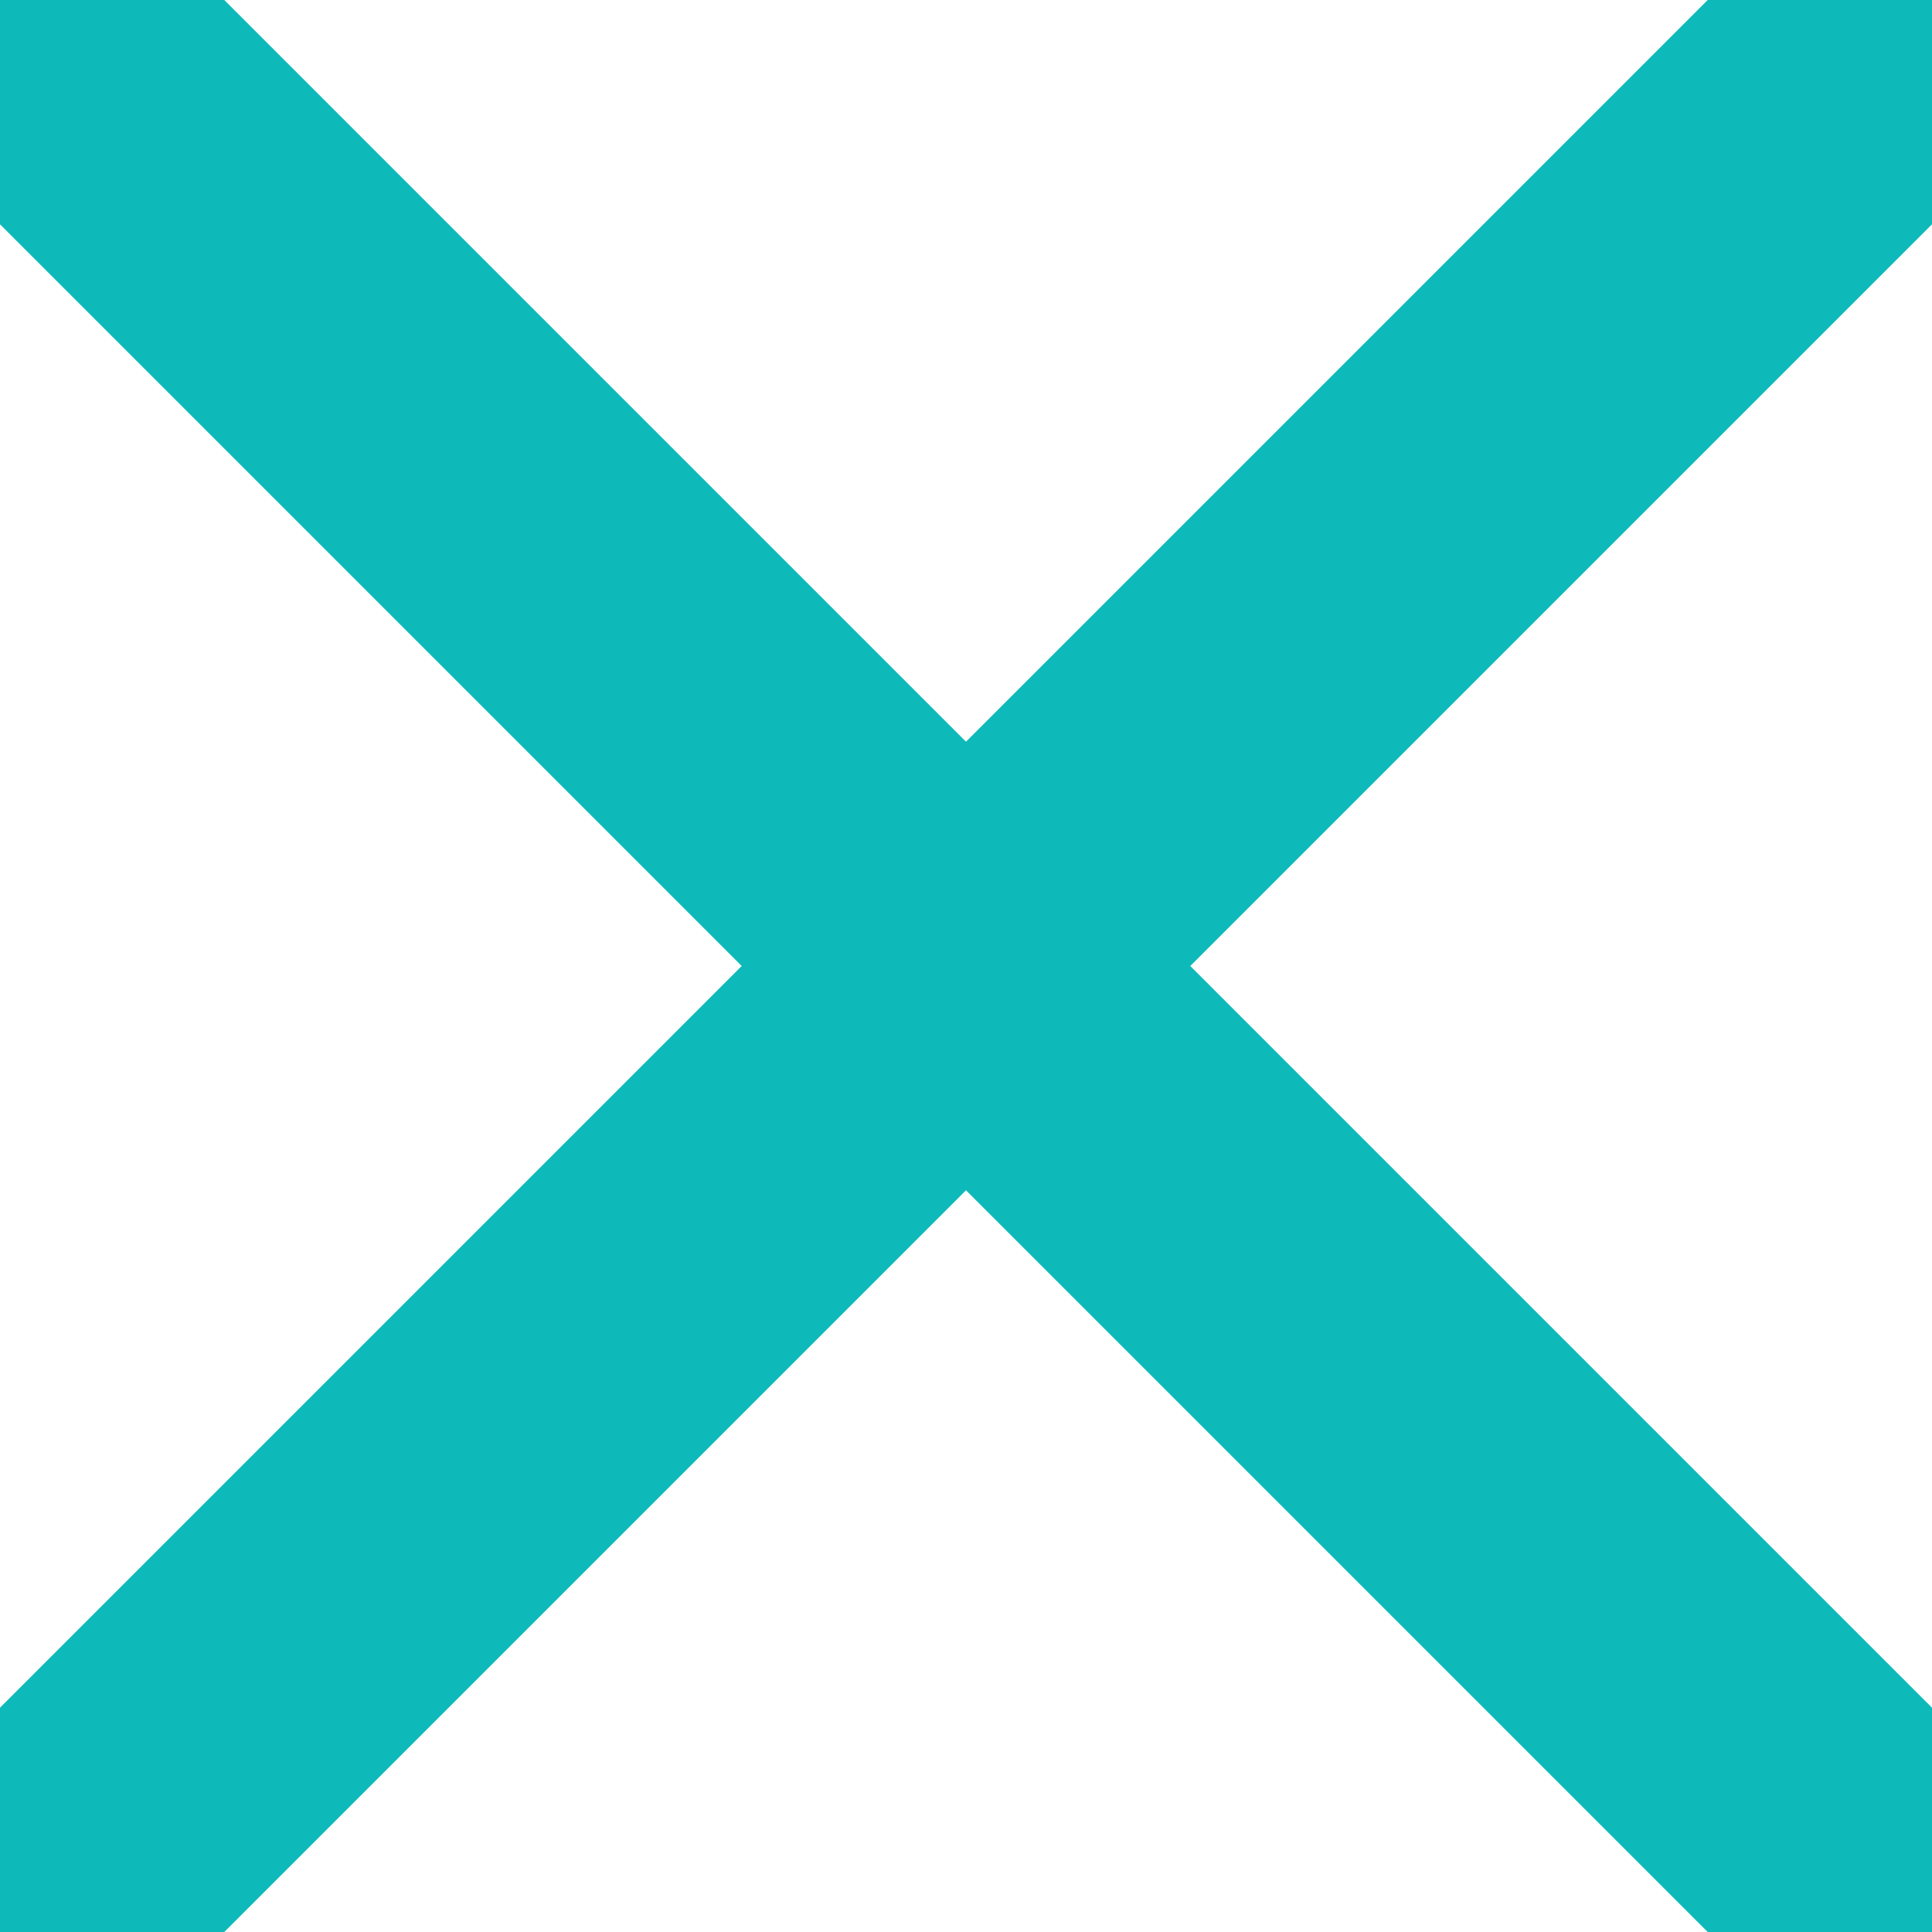 <svg width="12" height="12" viewBox="0 0 12 12" fill="none" xmlns="http://www.w3.org/2000/svg">
<path d="M12 0.686L11.314 0L6 5.314L0.686 0L0 0.686L5.314 6L0 11.314L0.686 12L6 6.686L11.314 12L12 11.314L6.686 6L12 0.686Z" fill="#0EBAB9"/>
<path d="M12 0.686L11.314 0L6 5.314L0.686 0L0 0.686L5.314 6L0 11.314L0.686 12L6 6.686L11.314 12L12 11.314L6.686 6L12 0.686Z" stroke="#0EBAB9"/>
</svg>